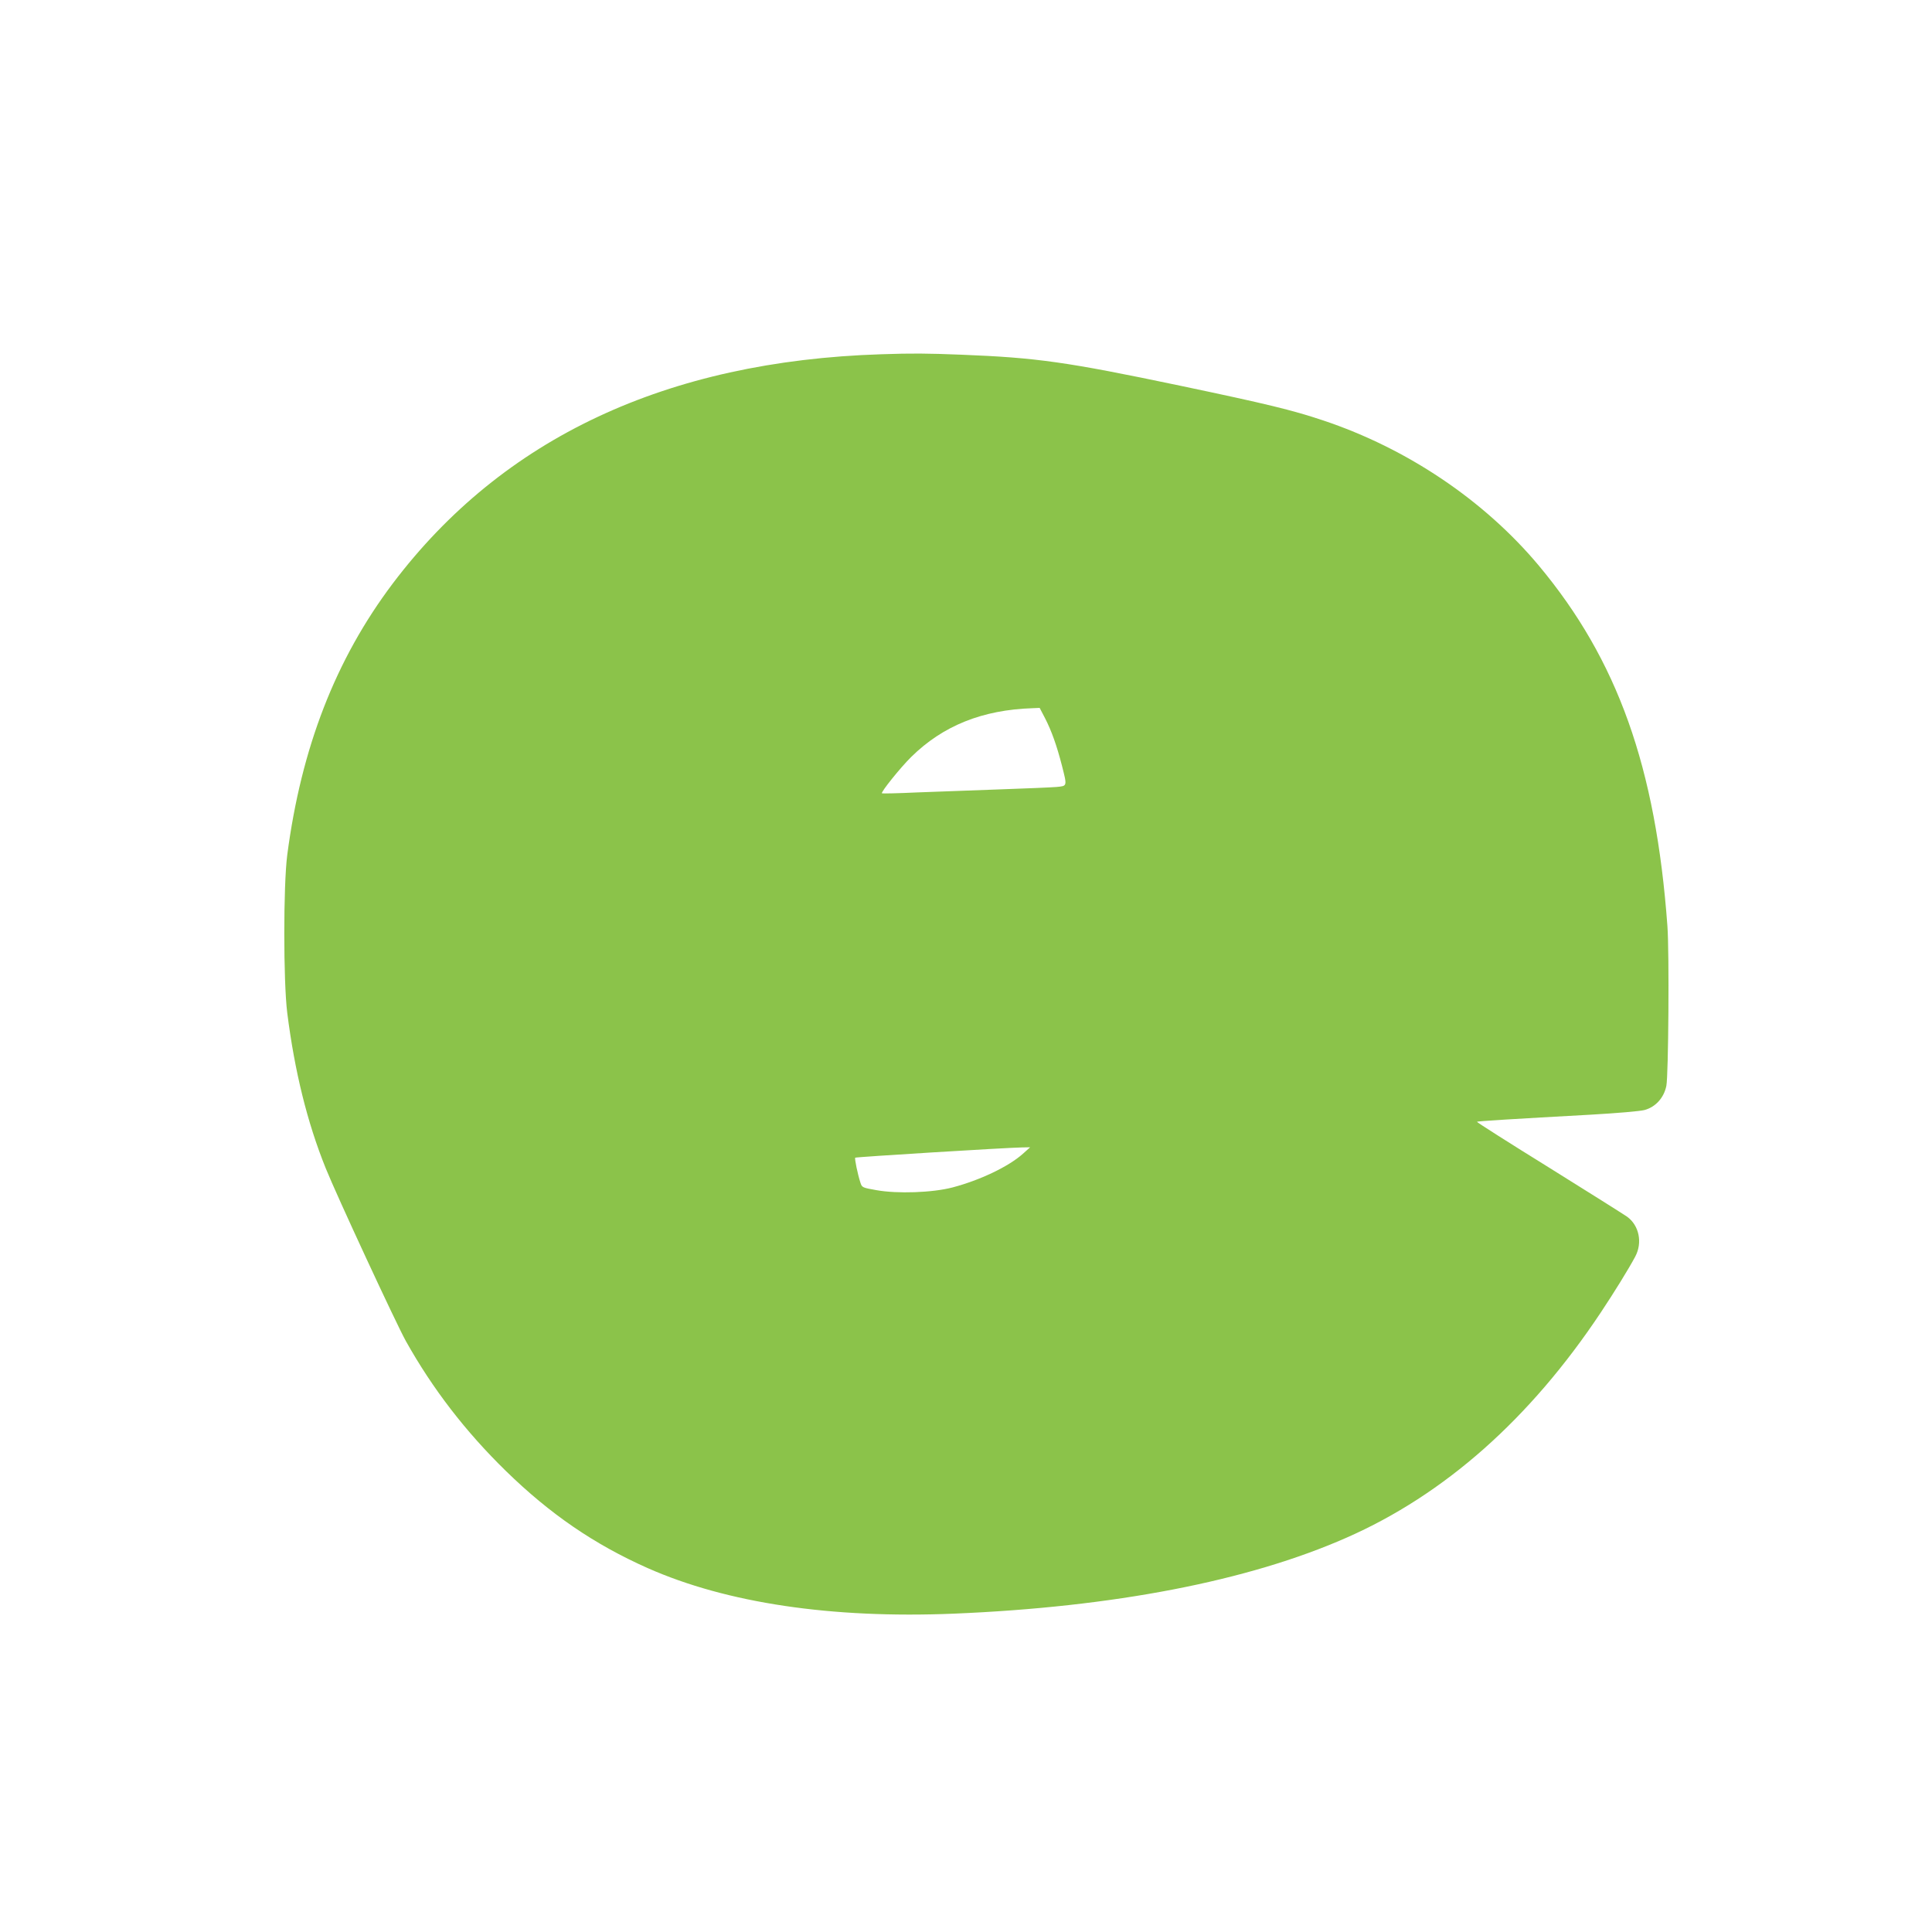 <?xml version="1.0" standalone="no"?>
<!DOCTYPE svg PUBLIC "-//W3C//DTD SVG 20010904//EN"
 "http://www.w3.org/TR/2001/REC-SVG-20010904/DTD/svg10.dtd">
<svg version="1.0" xmlns="http://www.w3.org/2000/svg"
 width="1280pt" height="1280pt" viewBox="0 0 1280 1280"
 preserveAspectRatio="xMidYMid meet">
<g transform="translate(0,1280) scale(0.1,-0.1)"
fill="#8bc34a" stroke="none">
<path d="M5840 10453 c-1424 -45 -2510 -555 -3238 -1519 -379 -503 -606 -1088
-699 -1799 -26 -202 -26 -835 0 -1045 49 -387 132 -725 255 -1030 72 -179 466
-1028 531 -1145 178 -318 396 -600 662 -860 294 -287 587 -487 940 -644 524
-232 1218 -335 2026 -302 1061 44 1952 216 2603 503 651 286 1217 788 1686
1493 86 129 185 289 228 370 49 92 26 206 -54 264 -20 14 -253 161 -518 326
-265 164 -480 301 -477 303 4 4 246 19 755 47 174 10 327 23 356 31 73 20 128
81 144 160 14 68 20 885 7 1059 -77 1053 -330 1763 -853 2389 -361 431 -871
775 -1429 961 -207 69 -368 108 -948 230 -754 158 -947 185 -1447 205 -230 9
-324 10 -530 3z m1083 -2410 c44 -85 79 -185 112 -313 36 -142 37 -137 -37
-144 -35 -3 -205 -10 -378 -16 -173 -6 -418 -15 -544 -20 -126 -6 -231 -8
-233 -6 -8 8 122 170 194 241 210 207 471 312 804 323 l47 2 35 -67z m-146
-2887 c-95 -85 -284 -175 -466 -223 -133 -35 -367 -43 -505 -18 -92 16 -95 18
-105 48 -19 58 -40 161 -35 167 6 5 995 66 1104 68 l55 1 -48 -43z"/>
</g>
</svg>
